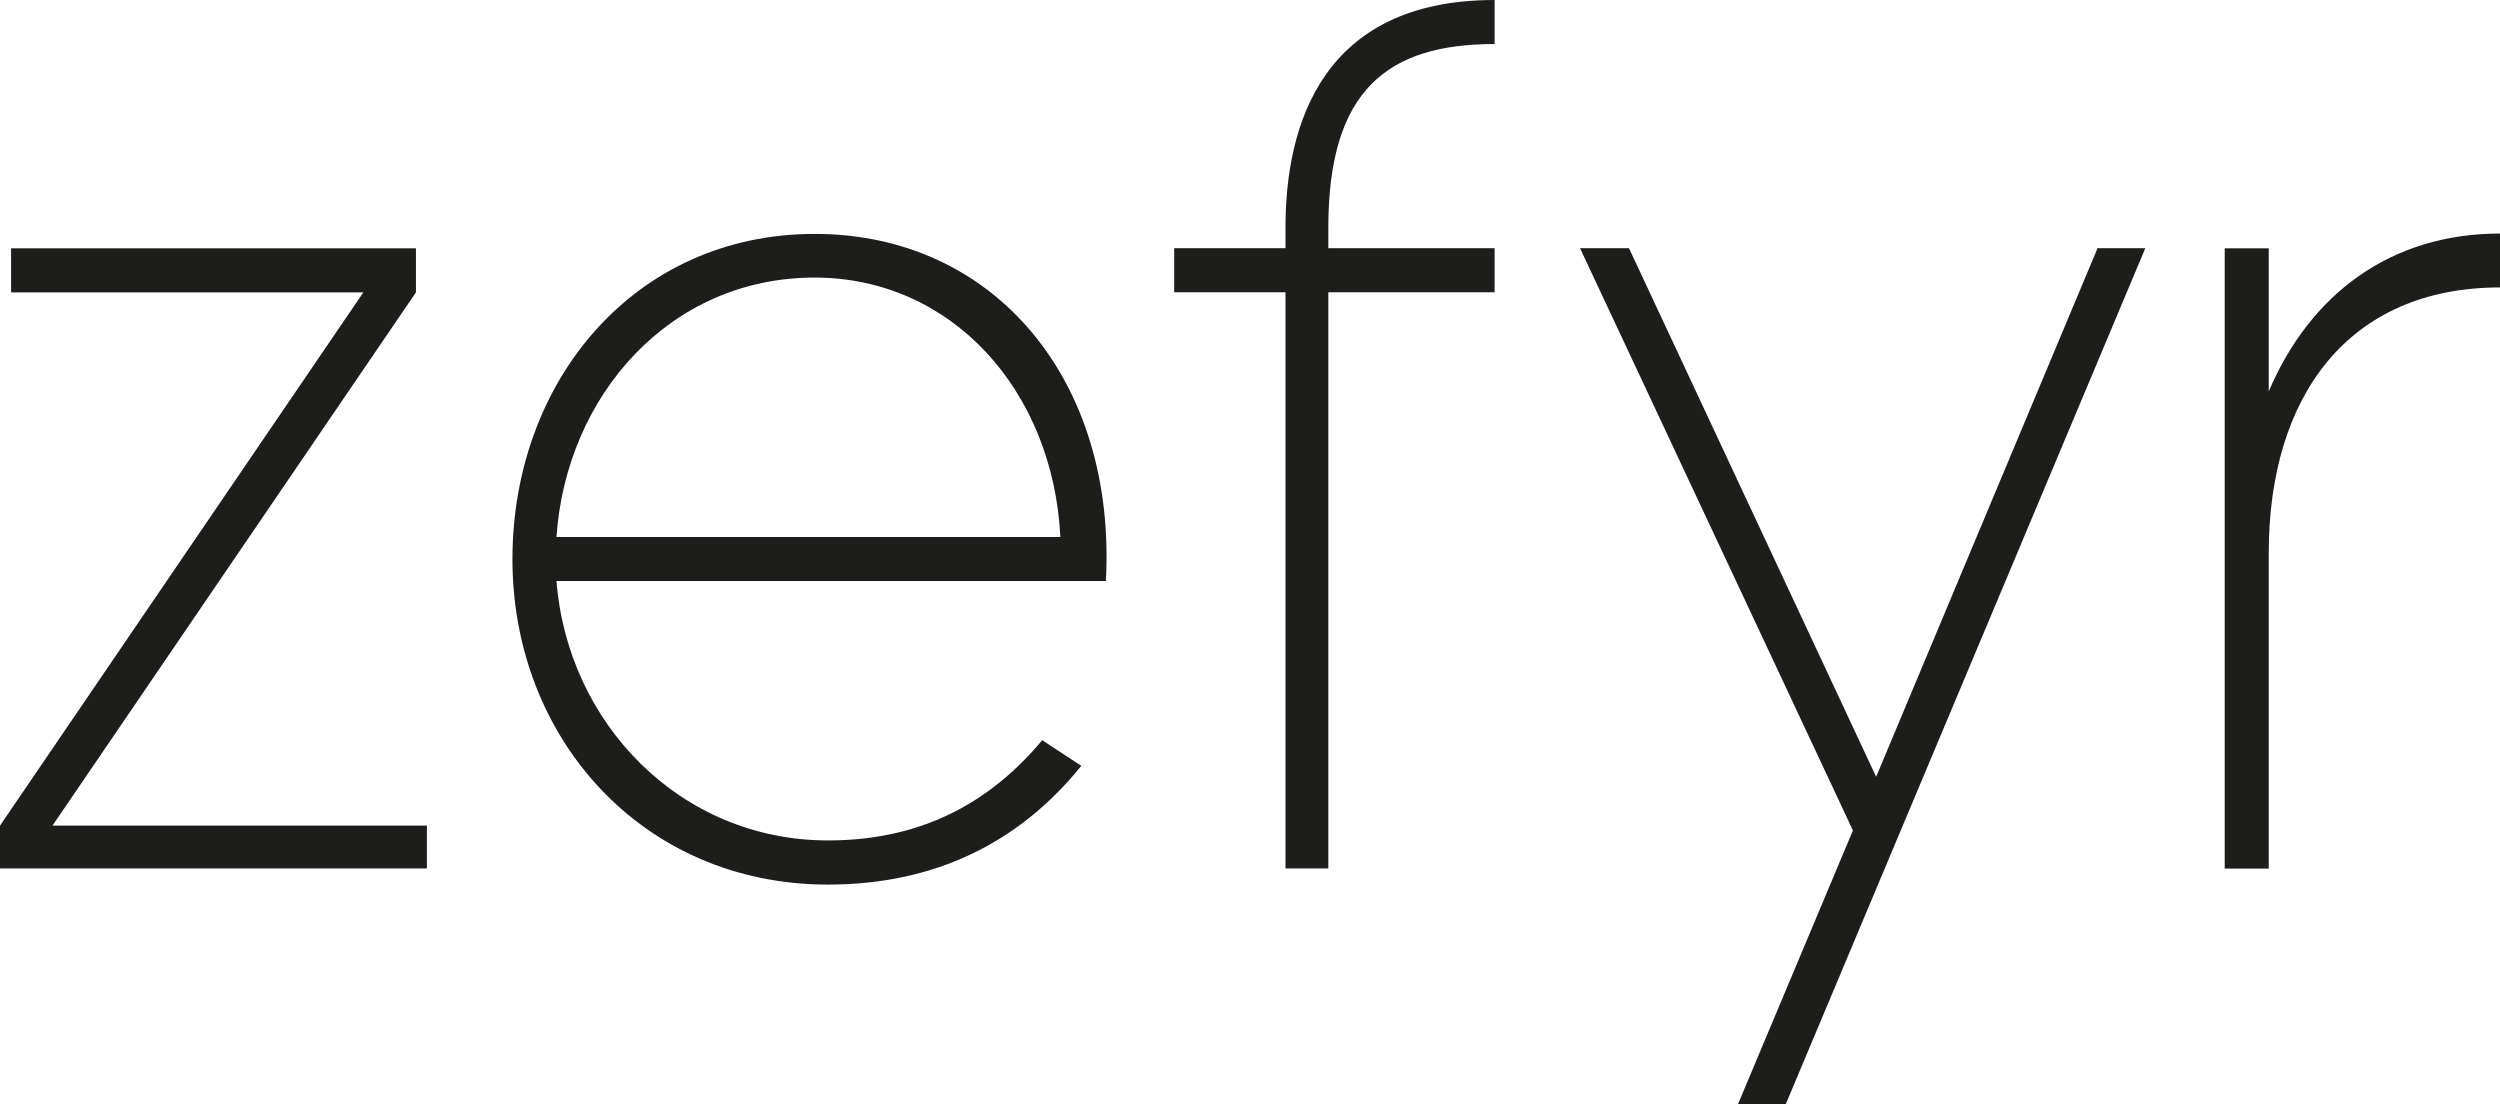 <?xml version="1.0" encoding="UTF-8"?>
<svg id="Lager_2" data-name="Lager 2" xmlns="http://www.w3.org/2000/svg" viewBox="0 0 207.78 91.79">
  <defs>
    <style>
      .cls-1 {
        fill: #1d1d1b;
      }
    </style>
  </defs>
  <g id="pos">
    <g>
      <path class="cls-1" d="M35.48,68.62v3.56H0v-3.56L30.2,24.3H.92v-3.66h33.65v3.66L4.36,68.62h31.12Z"/>
      <path class="cls-1" d="M91.9,48.29h-45.65c.92,11.79,10.26,21.56,22.58,21.56,8.13,0,13.72-3.46,17.79-8.33l3.25,2.13c-5.18,6.41-12.2,9.87-21.05,9.87-15.46,0-26.23-12.2-26.23-27.04s10.17-27.04,25.12-27.04,25.12,12.2,24.2,28.87v-.03ZM88.13,44.63c-.61-12.2-9.05-21.56-20.43-21.56-12,0-20.64,9.76-21.45,21.56h41.89-.01Z"/>
      <path class="cls-1" d="M110.4,18.91v1.72h13.82v3.66h-13.82v47.89h-3.56V24.29h-9.25v-3.66h9.25v-1.72c0-8.54,3.05-18.91,17.38-18.91v3.66c-8.84,0-13.82,3.76-13.82,15.25Z"/>
      <path class="cls-1" d="M178.3,20.63l-29.89,71.16h-3.97l9.56-22.77-22.68-48.39h4.07l20.54,43.93,18.4-43.93h3.97,0Z"/>
      <path class="cls-1" d="M207.78,19.41v4.48c-12.61,0-19.22,9.05-19.22,22.07v26.23h-3.66V20.64h3.66v11.89c3.46-8.13,10.17-13.12,19.22-13.12Z"/>
    </g>
  </g>
</svg>